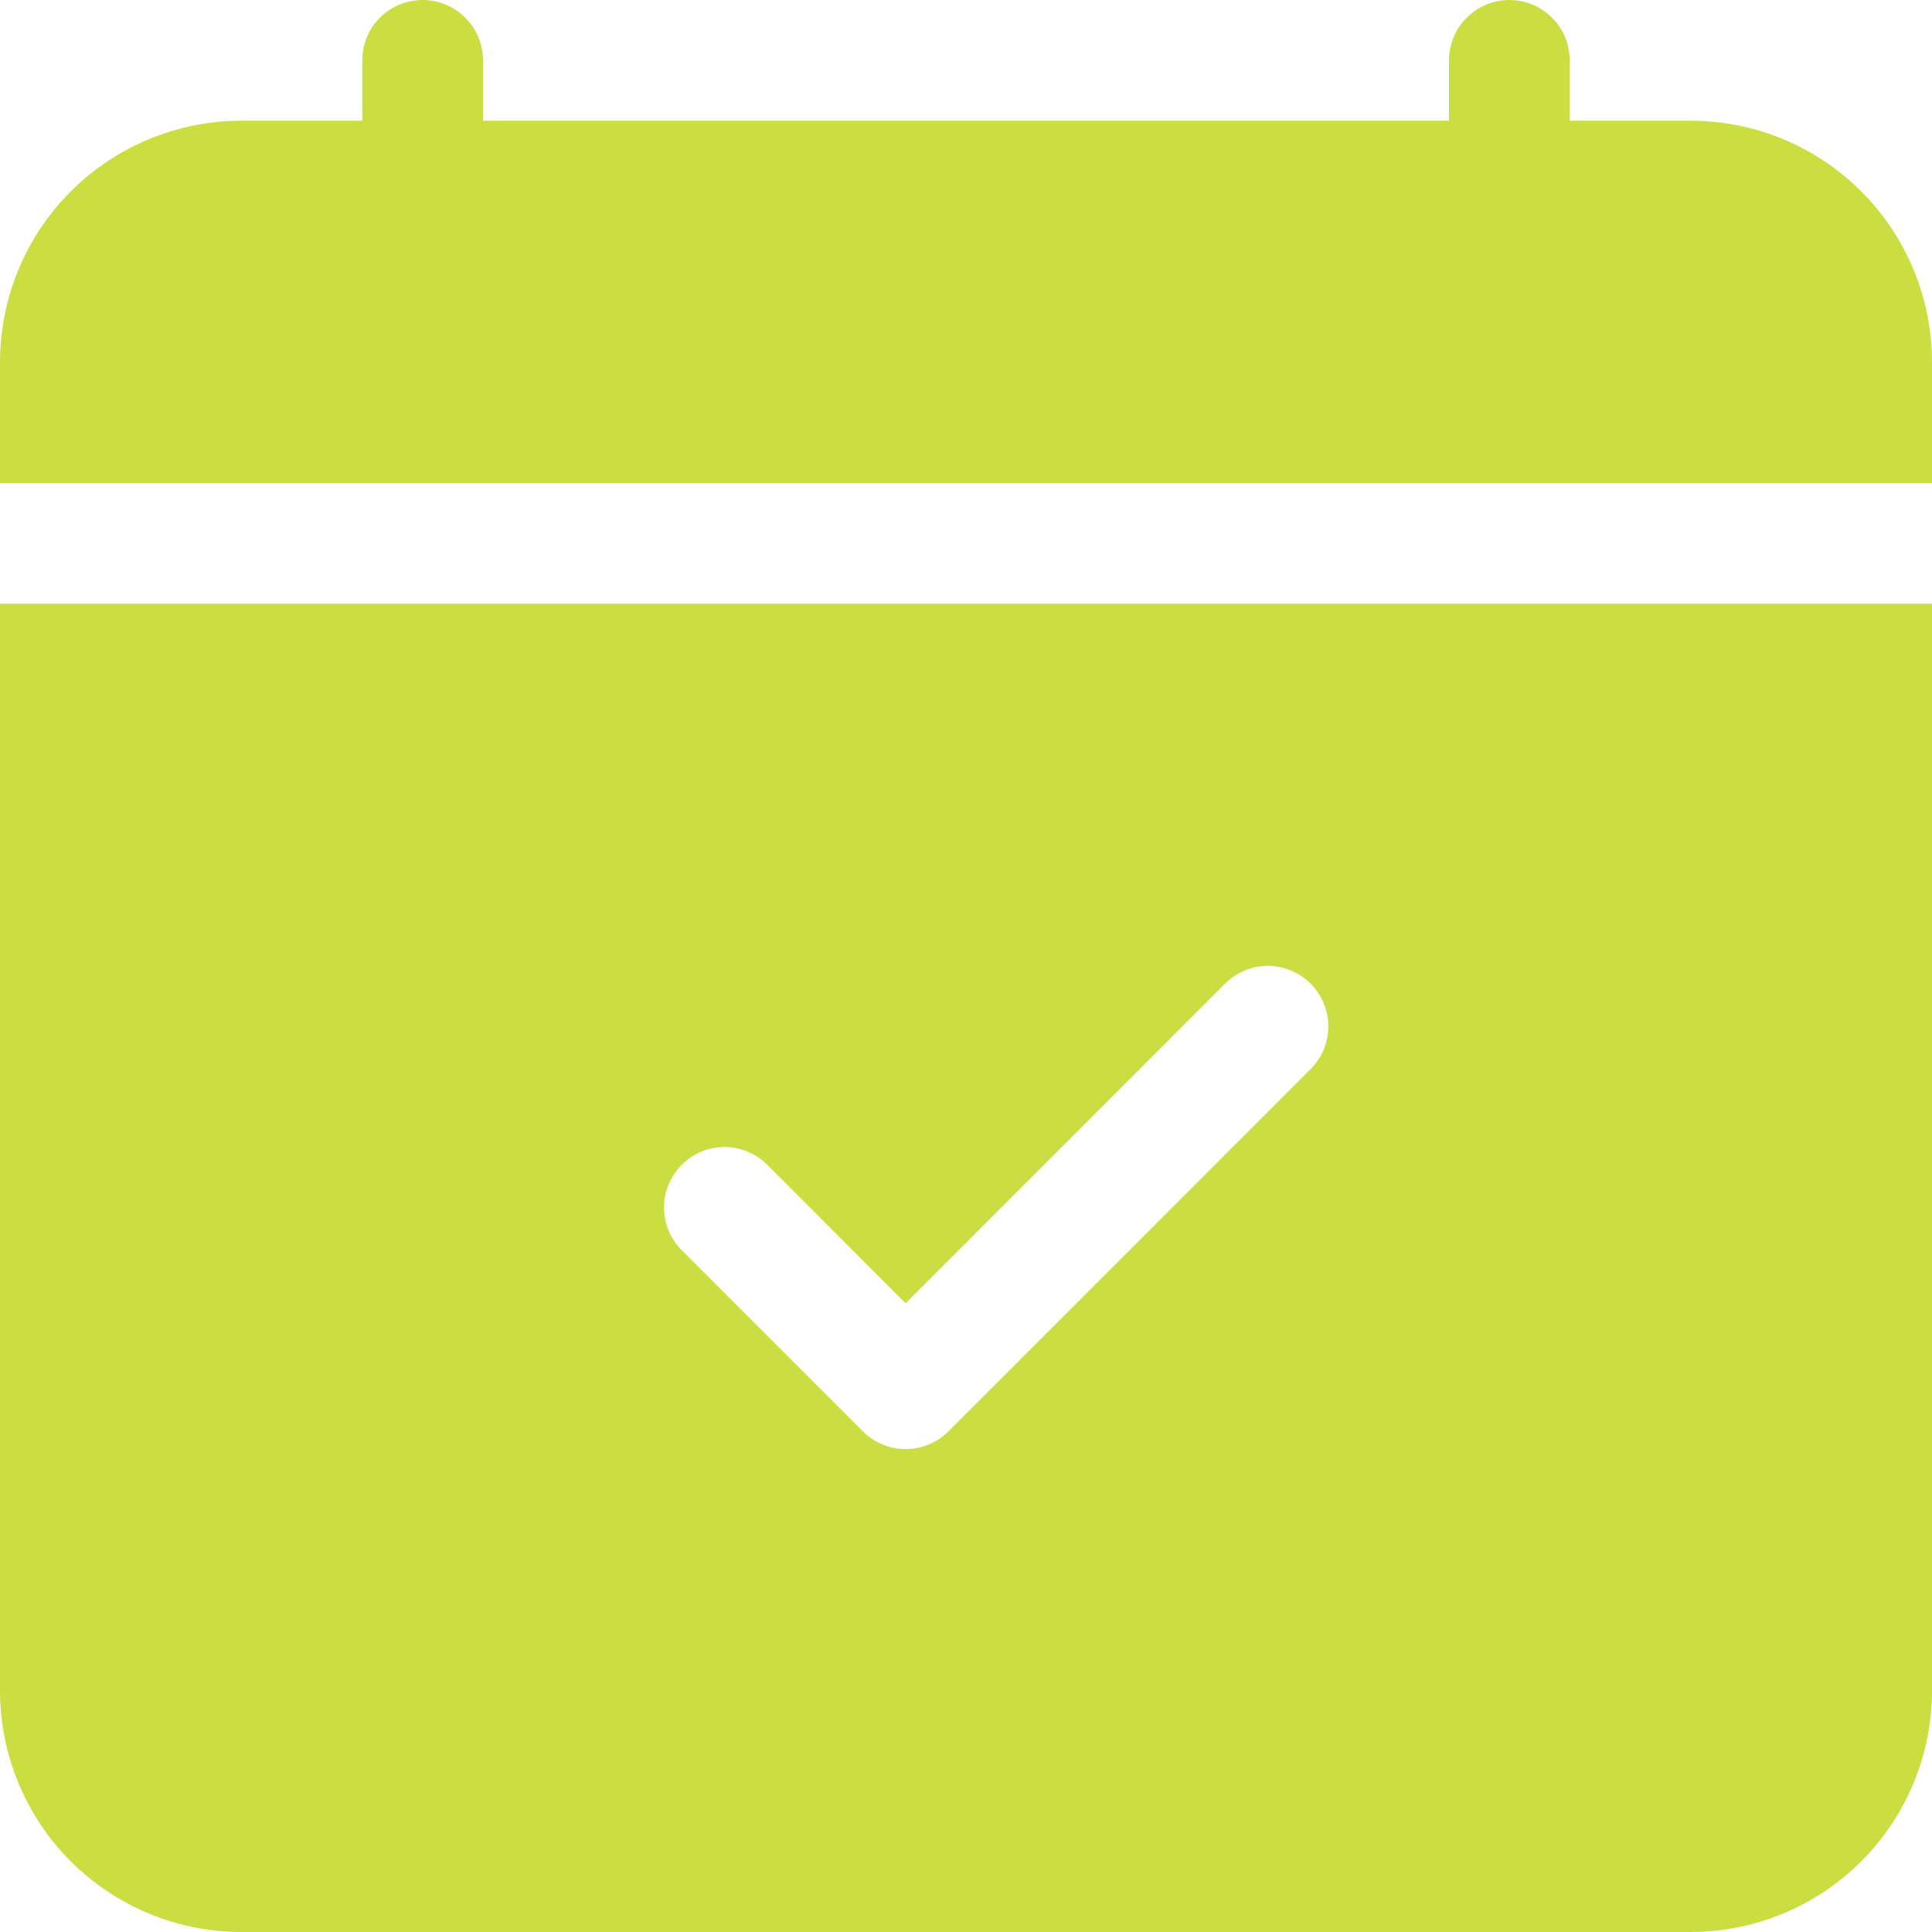 <?xml version="1.0" encoding="UTF-8"?> <svg xmlns="http://www.w3.org/2000/svg" width="17" height="17" viewBox="0 0 17 17" fill="none"><g clip-path="url(#clip0_347_521)"><path d="M4.25 0.531C4.25 0.39 4.194 0.255 4.094 0.156C3.995 0.056 3.86 0 3.719 0C3.578 0 3.443 0.056 3.343 0.156C3.243 0.255 3.188 0.39 3.188 0.531V1.062H2.125C1.561 1.062 1.021 1.286 0.622 1.685C0.224 2.083 0 2.624 0 3.188L0 4.25H17V3.188C17 2.624 16.776 2.083 16.378 1.685C15.979 1.286 15.439 1.062 14.875 1.062H13.812V0.531C13.812 0.39 13.757 0.255 13.657 0.156C13.557 0.056 13.422 0 13.281 0C13.14 0 13.005 0.056 12.906 0.156C12.806 0.255 12.75 0.39 12.75 0.531V1.062H4.25V0.531ZM17 14.875V5.312H0V14.875C0 15.439 0.224 15.979 0.622 16.378C1.021 16.776 1.561 17 2.125 17H14.875C15.439 17 15.979 16.776 16.378 16.378C16.776 15.979 17 15.439 17 14.875ZM11.532 9.407L8.345 12.595C8.296 12.644 8.237 12.684 8.172 12.71C8.108 12.737 8.039 12.751 7.969 12.751C7.899 12.751 7.83 12.737 7.765 12.71C7.701 12.684 7.642 12.644 7.593 12.595L5.999 11.001C5.899 10.901 5.843 10.766 5.843 10.625C5.843 10.484 5.899 10.349 5.999 10.249C6.099 10.149 6.234 10.093 6.375 10.093C6.516 10.093 6.651 10.149 6.751 10.249L7.969 11.468L10.78 8.655C10.88 8.555 11.015 8.499 11.156 8.499C11.297 8.499 11.433 8.555 11.532 8.655C11.632 8.755 11.688 8.89 11.688 9.031C11.688 9.172 11.632 9.308 11.532 9.407Z" fill="#CADE42"></path></g><defs><clipPath id="clip0_347_521"><rect width="17" height="17" fill="white"></rect></clipPath></defs></svg> 